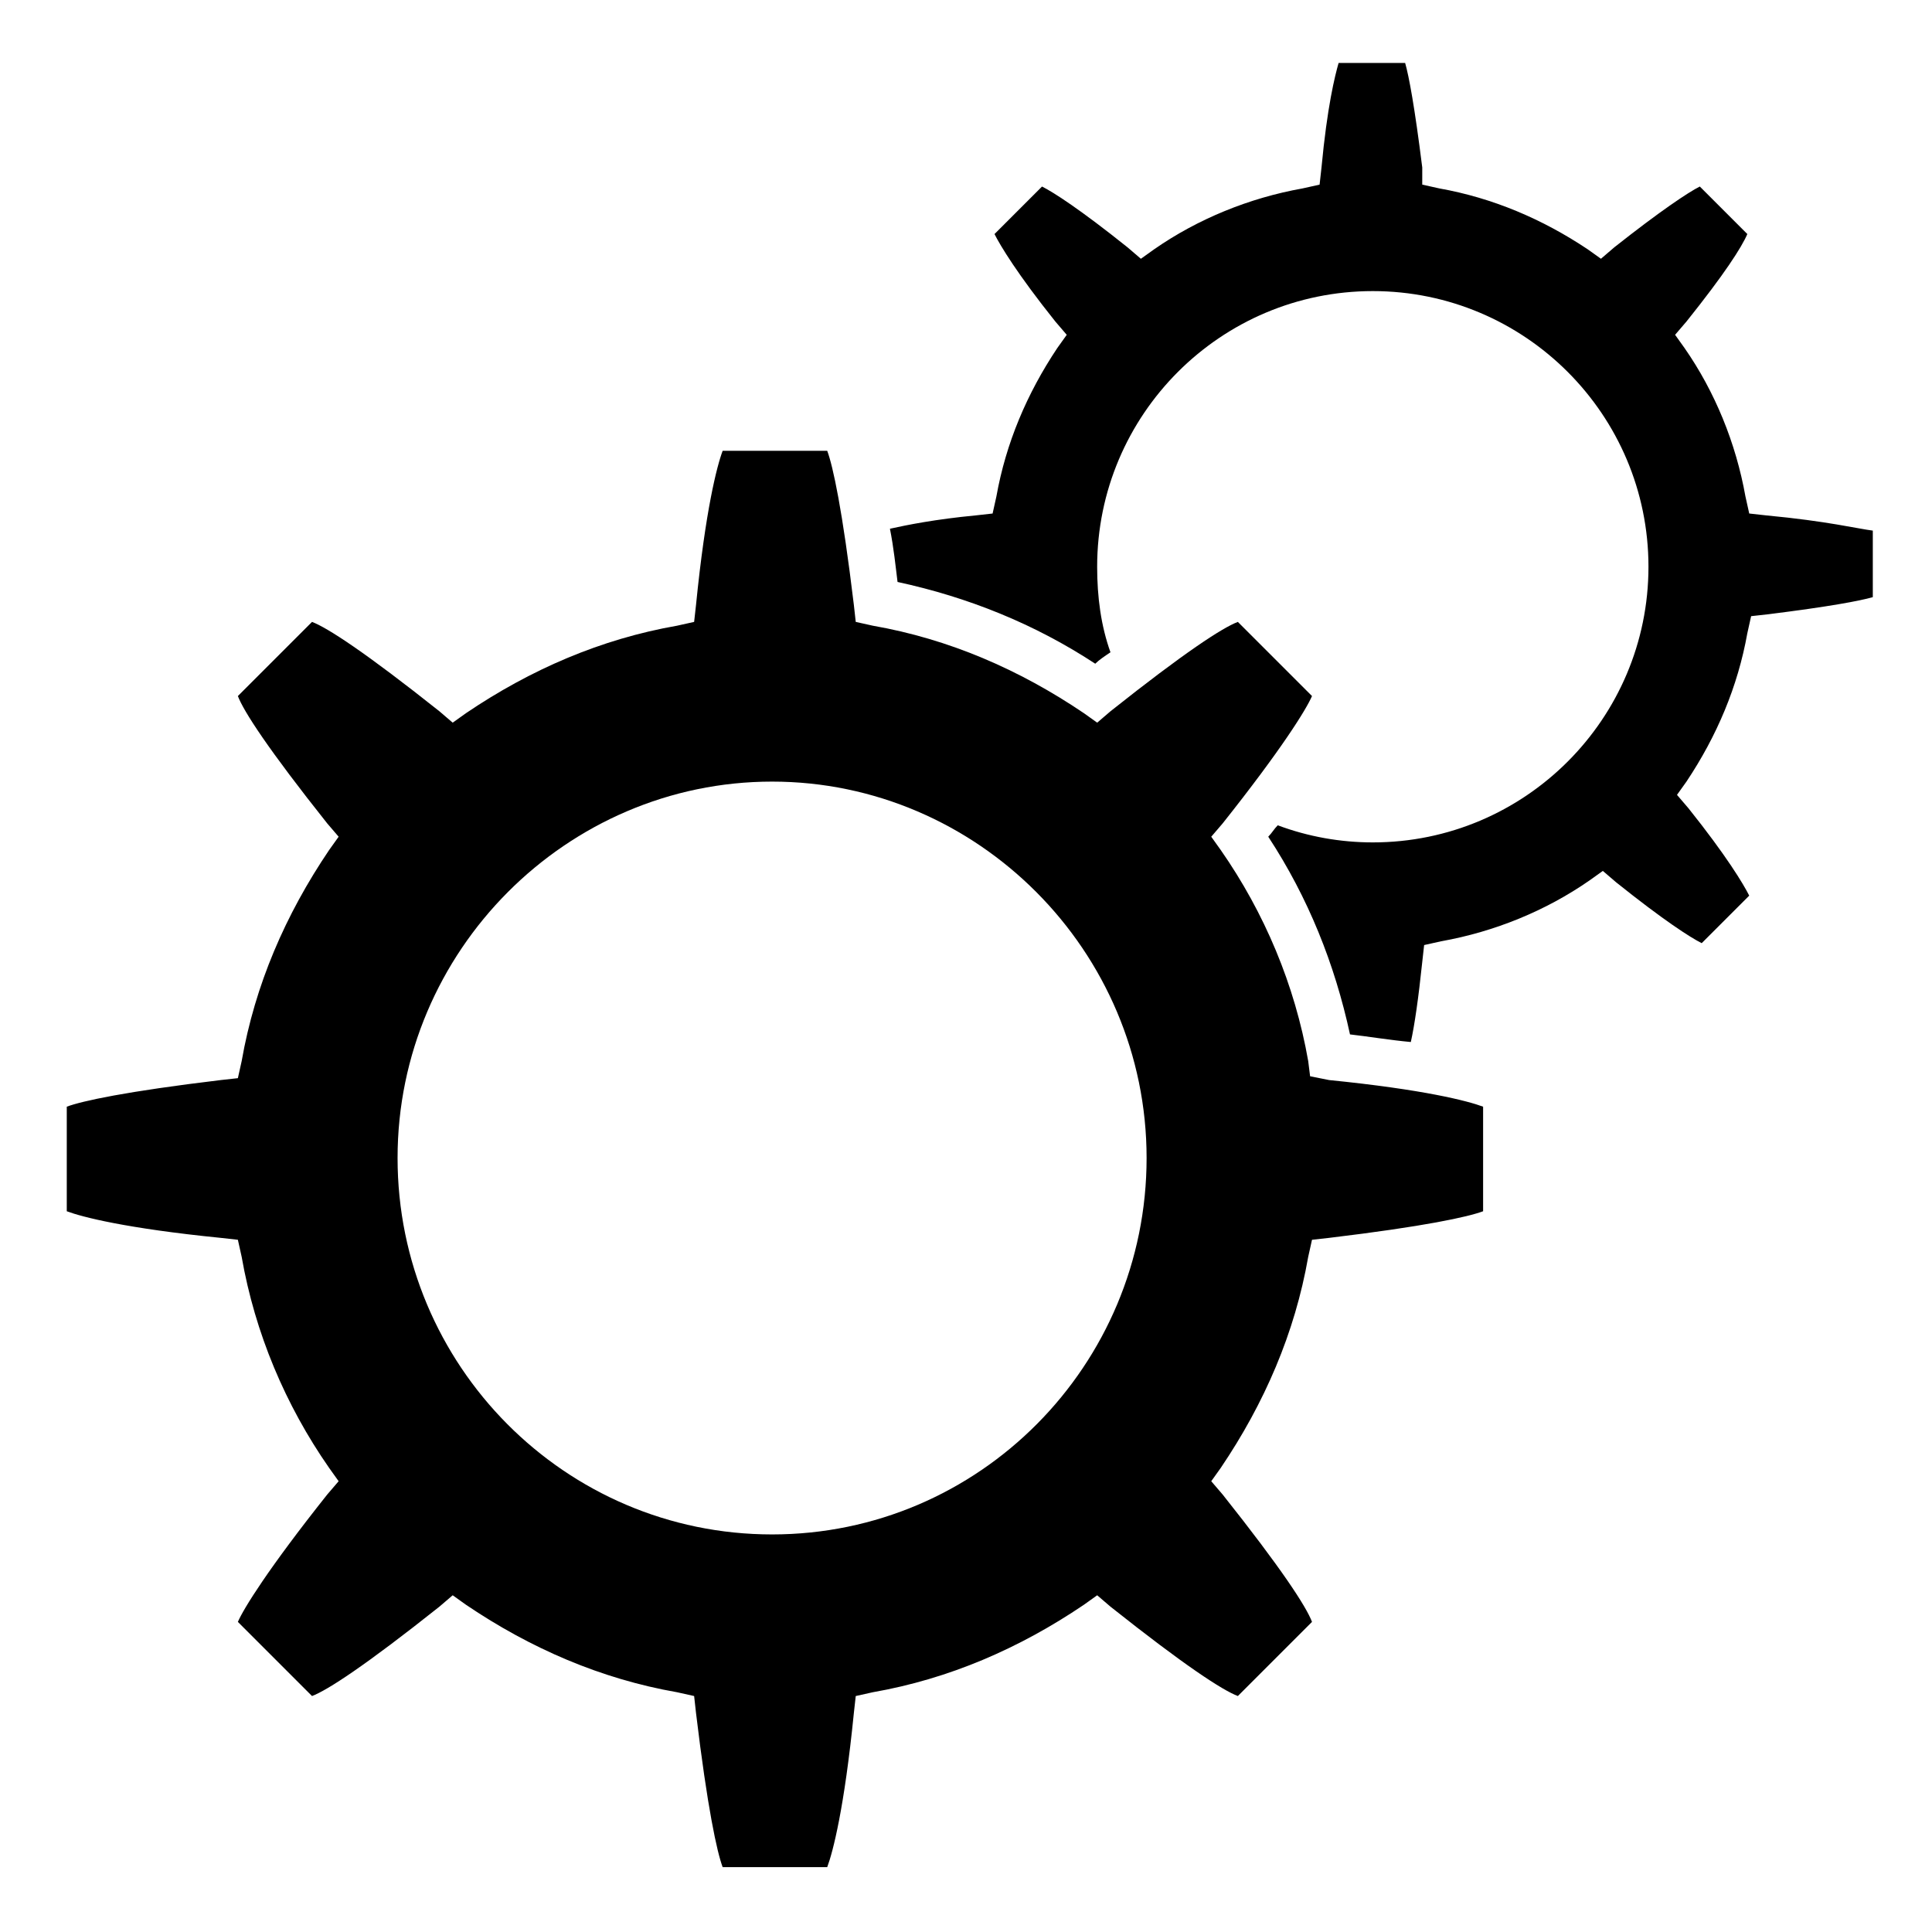 <?xml version="1.0" encoding="UTF-8"?>
<!-- Uploaded to: ICON Repo, www.svgrepo.com, Generator: ICON Repo Mixer Tools -->
<svg fill="#000000" width="800px" height="800px" version="1.1" viewBox="144 144 512 512" xmlns="http://www.w3.org/2000/svg">
 <g>
  <path d="m491.19 429.22-0.504-4.031c-3.527-20.152-11.586-39.297-23.176-55.922l-2.519-3.527 3.023-3.527c15.617-19.648 22.168-30.23 23.68-33.754l-19.648-19.648c-4.031 1.512-14.105 8.062-33.754 23.68l-3.527 3.023-3.527-2.519c-17.129-11.586-35.77-19.648-55.922-23.176l-4.535-1.008-0.504-4.535c-3.023-25.191-5.543-36.777-7.055-40.809h-27.711c-1.512 4.031-4.535 15.617-7.055 40.809l-0.504 4.535-4.535 1.008c-20.152 3.527-38.793 11.586-55.922 23.176l-3.527 2.519-3.527-3.023c-19.648-15.617-29.727-22.168-33.754-23.68l-19.648 19.648c1.512 4.031 8.062 14.105 23.68 33.754l3.023 3.527-2.519 3.527c-11.586 17.129-19.648 35.77-23.176 55.922l-1.008 4.535-4.535 0.504c-25.191 3.023-36.777 5.543-40.809 7.055v27.711c4.031 1.512 15.617 4.535 40.809 7.055l4.535 0.504 1.008 4.535c3.527 20.152 11.586 39.297 23.176 55.922l2.519 3.527-3.023 3.527c-15.617 19.648-22.168 30.23-23.68 33.754l19.648 19.648c4.031-1.512 14.105-8.062 33.754-23.68l3.527-3.023 3.527 2.519c17.129 11.586 35.77 19.648 55.922 23.176l4.535 1.008 0.504 4.535c3.023 25.191 5.543 36.777 7.055 40.809h27.711c1.512-4.031 4.535-15.617 7.055-40.809l0.504-4.535 4.535-1.008c20.152-3.527 38.793-11.586 55.922-23.176l3.527-2.519 3.527 3.023c19.648 15.617 29.727 22.168 33.754 23.68l19.648-19.648c-1.512-4.031-8.062-14.105-23.68-33.754l-3.023-3.527 2.519-3.527c11.586-17.129 19.648-35.77 23.176-55.922l1.008-4.535 4.535-0.504c25.191-3.023 36.777-5.543 40.809-7.055v-27.711c-4.031-1.512-15.617-4.535-40.809-7.055zm-142.58 121.42c-54.914 0-99.25-44.84-99.25-99.754 0-54.914 44.84-99.754 99.25-99.754s99.25 44.84 99.25 99.754c0 54.914-44.336 99.754-99.25 99.754z"/>
  <path d="m612.1 280.59-4.535-0.504-1.008-4.535c-2.519-14.105-8.062-27.711-16.121-39.297l-2.519-3.527 3.023-3.527c10.078-12.594 14.609-19.648 16.121-23.176l-12.594-12.594c-3.023 1.512-10.578 6.551-22.672 16.121l-3.527 3.023-3.527-2.519c-12.09-8.062-25.191-13.602-39.297-16.121l-4.535-1.008 0.004-4.531c-2.016-16.121-3.527-24.184-4.535-27.711h-17.633c-1.008 3.527-3.023 11.586-4.535 27.711l-0.504 4.535-4.535 1.008c-14.105 2.519-27.711 8.062-39.297 16.121l-3.527 2.519-3.527-3.023c-12.594-10.078-19.648-14.609-22.672-16.121l-12.594 12.594c1.512 3.023 6.047 10.578 16.121 23.176l3.023 3.527-2.519 3.527c-8.062 12.09-13.602 25.191-16.121 39.297l-1.008 4.535-4.535 0.504c-10.578 1.008-18.137 2.519-22.672 3.527 1.008 5.039 1.512 10.078 2.016 14.105 18.641 4.031 36.273 11.082 52.395 21.664 1.008-1.008 2.519-2.016 4.031-3.023-2.519-7.055-3.527-14.609-3.527-22.672 0-40.305 32.746-73.051 73.051-73.051 40.305 0 73.051 32.746 73.051 73.051 0 40.305-32.746 73.051-73.051 73.051-8.566 0-17.129-1.512-25.191-4.535-1.008 1.008-1.512 2.016-2.519 3.023 10.578 16.121 17.633 33.754 21.664 52.395 4.535 0.504 10.578 1.512 16.121 2.016 1.008-4.535 2.016-11.586 3.023-21.16l0.504-4.535 4.535-1.008c14.105-2.519 27.711-8.062 39.297-16.121l3.527-2.519 3.527 3.023c12.594 10.078 19.648 14.609 22.672 16.121l12.594-12.594c-1.512-3.023-6.047-10.578-16.121-23.176l-3.023-3.527 2.519-3.527c8.062-12.09 13.602-25.191 16.121-39.297l1.008-4.535 4.535-0.504c16.121-2.016 24.184-3.527 27.711-4.535v-17.633c-4.027-0.5-12.09-2.516-28.211-4.027z"/>
 </g>
</svg>
